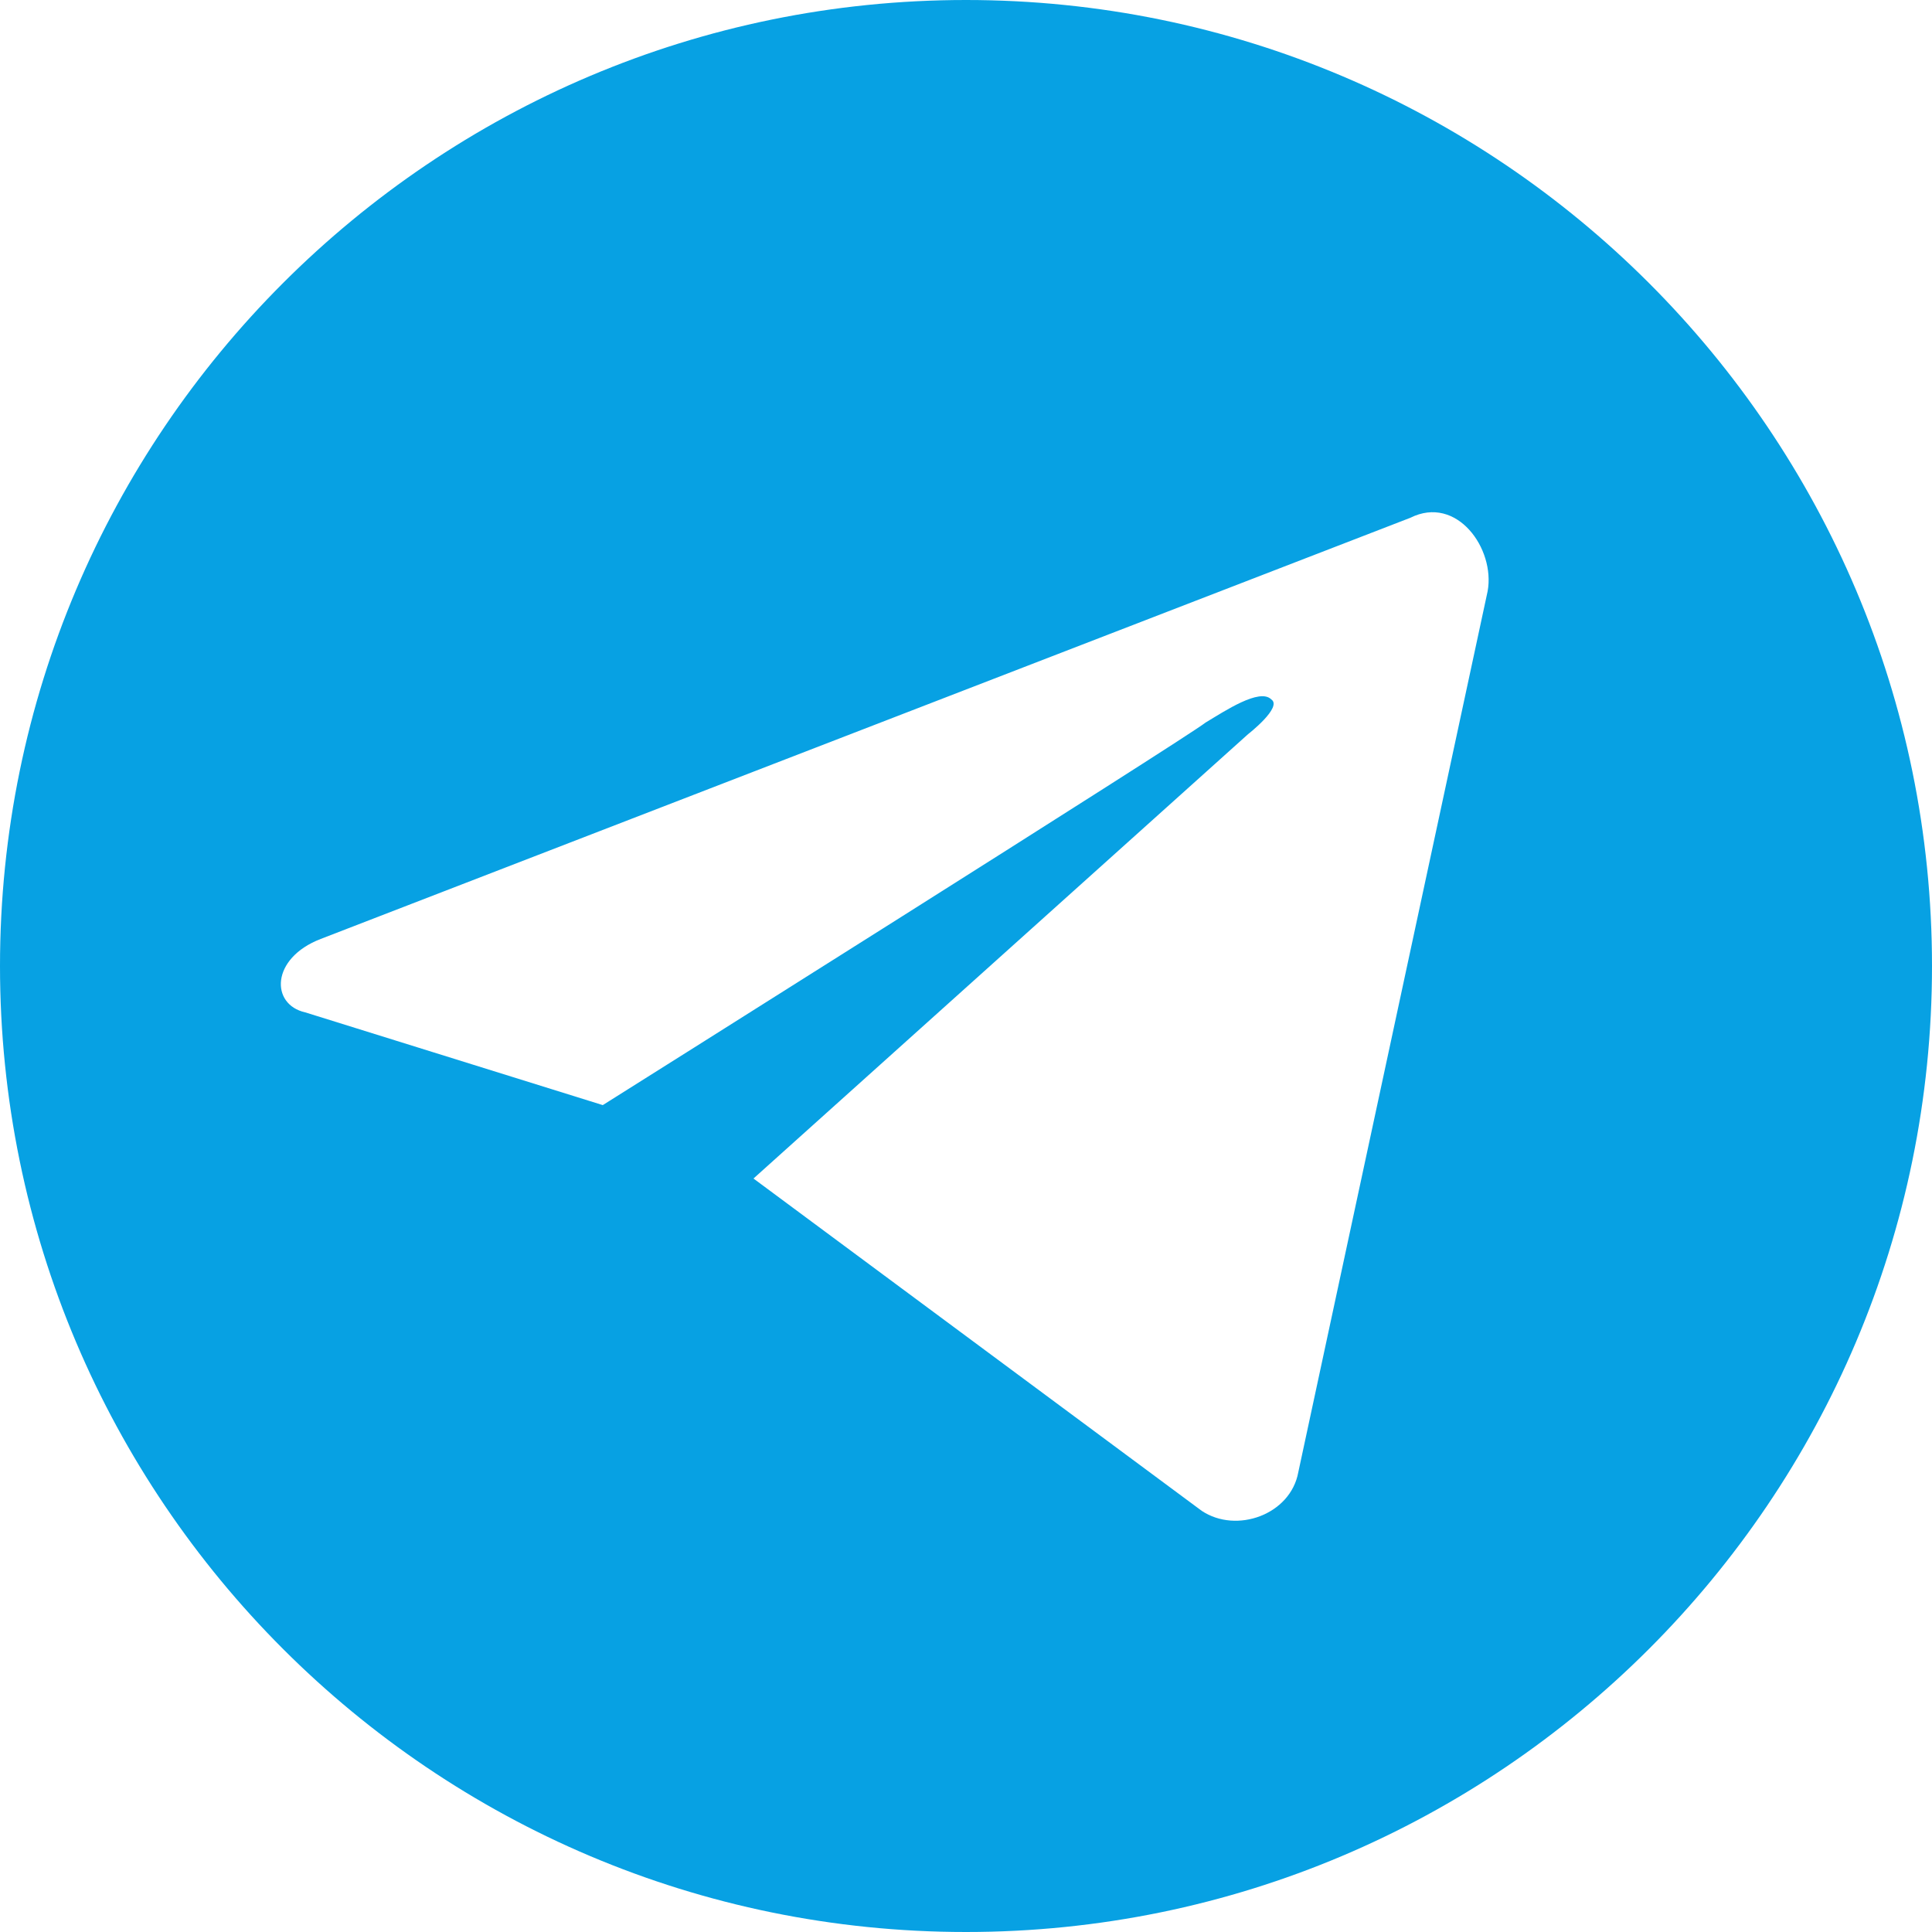 <?xml version="1.0" encoding="utf-8"?>
<!-- Generator: Adobe Illustrator 27.6.1, SVG Export Plug-In . SVG Version: 6.00 Build 0)  -->
<svg version="1.1" id="Layer_1" xmlns="http://www.w3.org/2000/svg" xmlns:xlink="http://www.w3.org/1999/xlink" x="0px" y="0px"
	 viewBox="0 0 50 50" style="enable-background:new 0 0 50 50;" xml:space="preserve">
<style type="text/css">
	.st0{fill:#07A1E3;}
</style>
<path class="st0" d="M38.5,15.3l-4.9,22.8c-0.2,1.1-1.6,1.6-2.5,1l-11.6-8.6L32.3,19c0,0,0.9-0.7,0.6-0.9c-0.3-0.3-1.2,0.3-1.7,0.6
	c-0.5,0.4-15.6,9.9-15.6,9.9l-7.7-2.4C7,26,7,24.8,8.3,24.3l28.2-10.9C37.7,12.8,38.7,14.2,38.5,15.3z M25,0C11.2,0,0,11.2,0,25
	s11.2,25,25,25s25-11.2,25-25S38.8,0,25,0z"/>
</svg>
